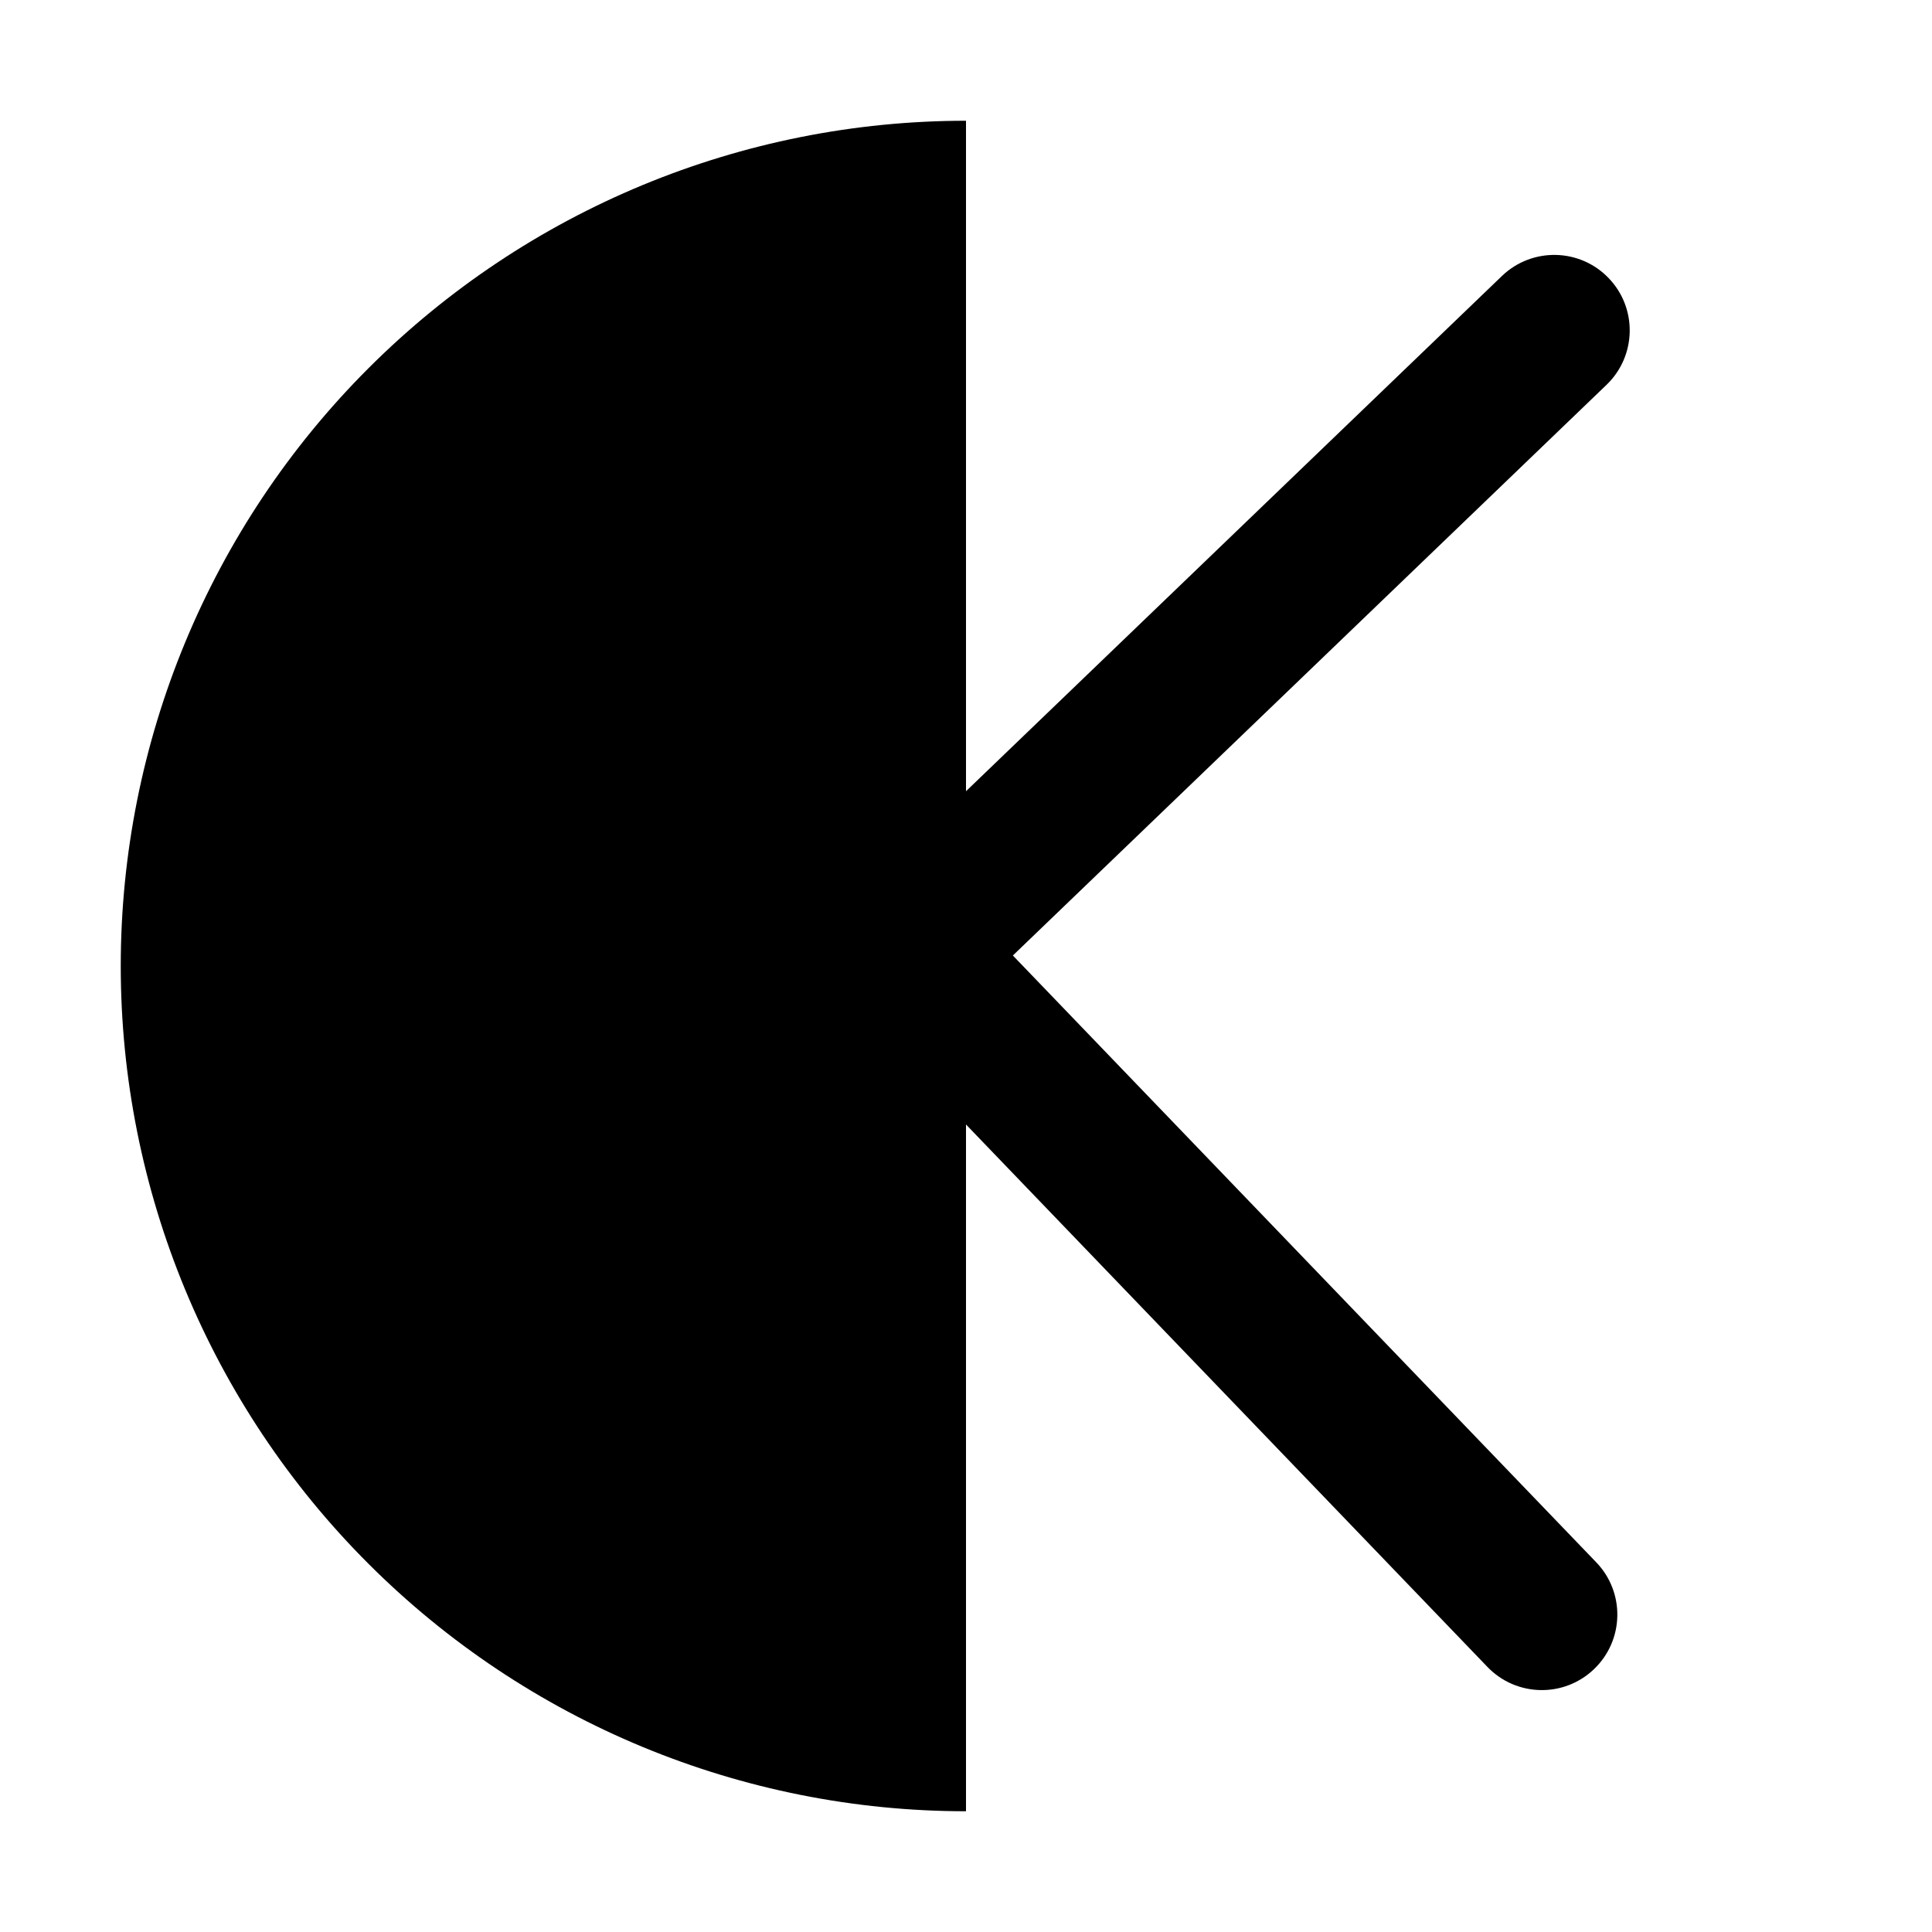 <svg width="32" height="32" viewBox="0 0 32 32" fill="none" xmlns="http://www.w3.org/2000/svg">
<path d="M16 2C12.287 2 8.726 3.475 6.101 6.101C3.475 8.726 2 12.287 2 16C2 19.713 3.475 23.274 6.101 25.899C8.726 28.525 12.287 30 16 30L16 16L16 2Z" fill="black"/>
<path d="M26.61 6.373C27.107 5.895 27.123 5.103 26.644 4.606C26.166 4.108 25.375 4.093 24.877 4.571L26.61 6.373ZM15.866 16.701L26.61 6.373L24.877 4.571L14.134 14.899L15.866 16.701Z" fill="black"/>
<path d="M24.637 27.61C25.115 28.107 25.907 28.123 26.404 27.644C26.902 27.166 26.918 26.375 26.439 25.877L24.637 27.61ZM14.309 16.866L24.637 27.61L26.439 25.877L16.111 15.134L14.309 16.866Z" fill="black"/>
</svg>
